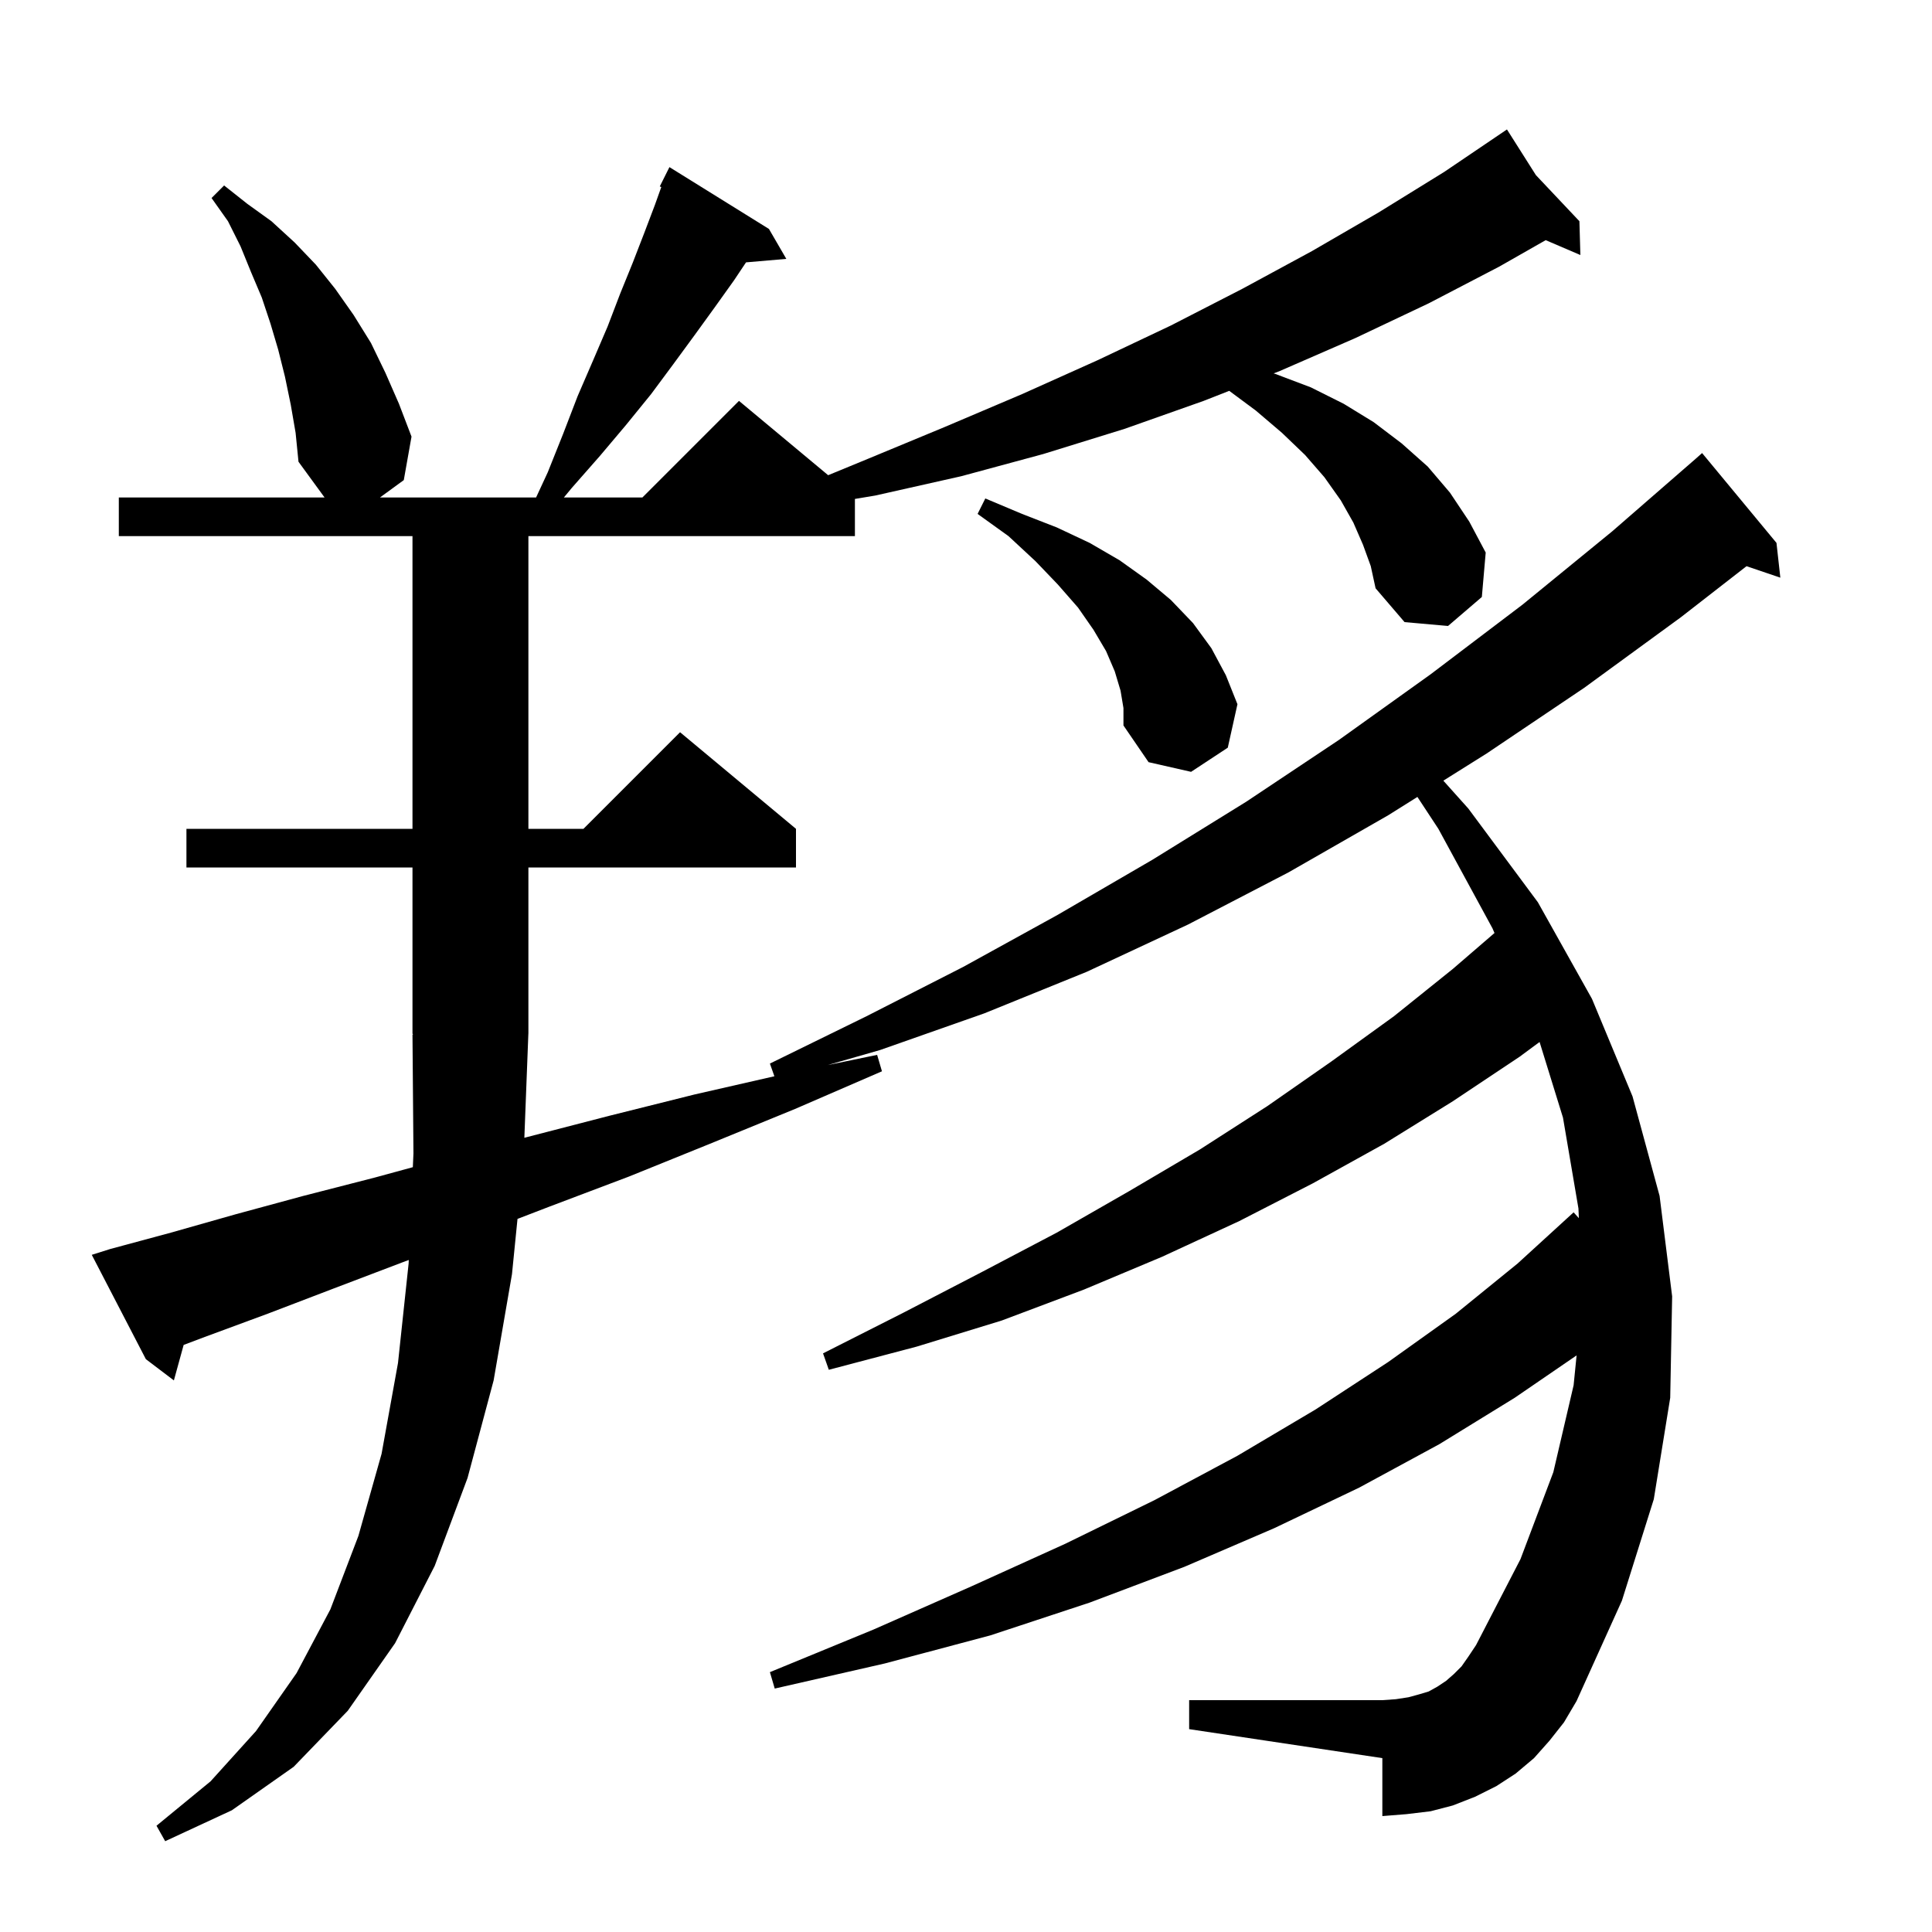 <svg xmlns="http://www.w3.org/2000/svg" xmlns:xlink="http://www.w3.org/1999/xlink" version="1.1" baseProfile="full" viewBox="0 0 200 200" width="200" height="200"><g fill="currentColor"><path d="M 141.1 56.4 L 140.1 54.1 L 138.8 51.8 L 137.1 49.4 L 135.1 47.1 L 132.7 44.8 L 130.0 42.5 L 127.25 40.46 L 124.6 41.5 L 116.4 44.4 L 108.0 47.0 L 99.5 49.3 L 90.6 51.3 L 88.5 51.65 L 88.5 55.5 L 54.7 55.5 L 54.7 85.8 L 60.4 85.8 L 70.4 75.8 L 82.4 85.8 L 82.4 89.8 L 54.7 89.8 L 54.7 107.0 L 54.696 107.006 L 54.281 117.783 L 54.6 117.7 L 63.1 115.5 L 71.9 113.3 L 80.164 111.414 L 79.7 110.1 L 89.7 105.2 L 99.7 100.1 L 109.5 94.7 L 119.3 89.0 L 129.0 83.0 L 138.6 76.6 L 148.1 69.8 L 157.6 62.6 L 166.9 55.0 L 175.525 47.5 L 176.2 46.9 L 183.9 56.2 L 184.3 59.8 L 180.799 58.612 L 174.0 63.9 L 164.0 71.2 L 153.9 78.0 L 149.415 80.814 L 152.0 83.7 L 159.2 93.4 L 164.8 103.4 L 169.0 113.5 L 171.8 123.8 L 173.1 134.2 L 172.9 144.7 L 171.2 155.2 L 167.9 165.7 L 163.2 176.1 L 161.9 178.3 L 160.4 180.2 L 158.8 182.0 L 156.9 183.6 L 154.9 184.9 L 152.7 186.0 L 150.4 186.9 L 148.1 187.5 L 145.6 187.8 L 143.1 188.0 L 143.1 182.0 L 123.1 179.0 L 123.1 176.0 L 143.1 176.0 L 144.5 175.9 L 145.8 175.7 L 146.9 175.4 L 147.9 175.1 L 148.8 174.6 L 149.7 174.0 L 150.5 173.3 L 151.3 172.5 L 152.0 171.5 L 152.8 170.3 L 157.4 161.4 L 160.8 152.4 L 162.9 143.4 L 163.209 140.31 L 156.8 144.7 L 149.0 149.5 L 140.7 154.0 L 131.9 158.2 L 122.6 162.2 L 112.8 165.9 L 102.5 169.3 L 91.6 172.2 L 80.2 174.8 L 79.7 173.1 L 90.4 168.7 L 100.6 164.2 L 110.3 159.8 L 119.5 155.3 L 128.1 150.7 L 136.2 145.9 L 143.7 141.0 L 150.7 136.0 L 157.1 130.8 L 162.9 125.5 L 163.443 126.104 L 163.4 125.1 L 161.8 115.7 L 159.377 107.866 L 157.3 109.4 L 150.4 114.0 L 143.3 118.4 L 135.9 122.5 L 128.3 126.4 L 120.3 130.1 L 112.2 133.5 L 103.7 136.7 L 94.9 139.4 L 85.8 141.8 L 85.2 140.1 L 93.5 135.9 L 101.6 131.7 L 109.4 127.6 L 116.9 123.3 L 124.2 119.0 L 131.2 114.5 L 137.8 109.9 L 144.3 105.2 L 150.4 100.3 L 154.71 96.584 L 154.5 96.1 L 148.9 85.8 L 146.73 82.499 L 143.7 84.4 L 133.4 90.3 L 123.0 95.7 L 112.5 100.6 L 101.9 104.9 L 91.1 108.7 L 85.681 110.255 L 90.8 109.2 L 91.3 110.9 L 82.3 114.8 L 73.5 118.4 L 65.1 121.8 L 56.9 124.9 L 53.572 126.18 L 53.0 131.9 L 51.1 142.9 L 48.4 153.0 L 45.0 162.1 L 40.9 170.1 L 36.0 177.1 L 30.4 182.9 L 24.0 187.4 L 17.1 190.6 L 16.2 189.0 L 21.8 184.4 L 26.5 179.2 L 30.7 173.2 L 34.2 166.6 L 37.1 159.0 L 39.5 150.5 L 41.2 141.1 L 42.3 130.8 L 42.316 130.433 L 41.6 130.7 L 34.5 133.4 L 27.7 136.0 L 21.2 138.4 L 19.012 139.225 L 18.0 142.9 L 15.1 140.7 L 9.5 129.9 L 11.4 129.3 L 17.7 127.6 L 24.4 125.7 L 31.4 123.8 L 38.8 121.9 L 42.737 120.826 L 42.8 119.4 L 42.7 107.1 L 42.766 107.099 L 42.7 107.0 L 42.7 89.8 L 19.3 89.8 L 19.3 85.8 L 42.7 85.8 L 42.7 55.5 L 12.3 55.5 L 12.3 51.5 L 33.6 51.5 L 30.9 47.8 L 30.6 44.8 L 30.1 41.9 L 29.5 39.0 L 28.8 36.2 L 28.0 33.5 L 27.1 30.8 L 26.0 28.2 L 24.9 25.5 L 23.6 22.9 L 21.9 20.5 L 23.2 19.2 L 25.6 21.1 L 28.1 22.9 L 30.5 25.1 L 32.7 27.4 L 34.7 29.9 L 36.6 32.6 L 38.4 35.5 L 39.9 38.6 L 41.3 41.8 L 42.6 45.2 L 41.8 49.7 L 39.333 51.5 L 55.495 51.5 L 56.7 48.9 L 58.3 44.9 L 59.8 41.0 L 61.4 37.3 L 62.9 33.8 L 64.2 30.4 L 65.5 27.2 L 66.7 24.1 L 67.8 21.2 L 68.457 19.361 L 68.3 19.3 L 69.3 17.3 L 79.6 23.7 L 81.4 26.8 L 77.227 27.16 L 76.0 29.0 L 74.0 31.8 L 71.9 34.7 L 69.7 37.7 L 67.4 40.8 L 64.8 44.0 L 62.1 47.2 L 59.2 50.5 L 58.371 51.5 L 66.5 51.5 L 76.5 41.5 L 85.731 49.193 L 89.6 47.6 L 97.8 44.2 L 105.8 40.8 L 113.6 37.3 L 121.2 33.7 L 128.6 29.9 L 135.8 26.0 L 142.7 22.0 L 149.5 17.8 L 155.105 14.006 L 155.1 14.0 L 155.105 14.006 L 156.0 13.4 L 158.996 18.128 L 163.5 22.9 L 163.6 26.4 L 160.01 24.861 L 155.2 27.6 L 147.9 31.4 L 140.3 35.0 L 132.5 38.4 L 131.846 38.657 L 132.0 38.7 L 135.7 40.1 L 139.1 41.8 L 142.2 43.7 L 145.1 45.9 L 147.8 48.3 L 150.1 51.0 L 152.1 54.0 L 153.8 57.2 L 153.4 61.8 L 149.9 64.8 L 145.4 64.4 L 142.4 60.9 L 141.9 58.6 Z M 116.0 71.5 L 115.4 69.5 L 114.5 67.4 L 113.2 65.2 L 111.6 62.9 L 109.5 60.5 L 107.2 58.1 L 104.4 55.5 L 101.2 53.2 L 102.0 51.6 L 105.8 53.2 L 109.4 54.6 L 112.8 56.2 L 115.9 58.0 L 118.7 60.0 L 121.2 62.1 L 123.5 64.5 L 125.4 67.1 L 126.9 69.9 L 128.1 72.9 L 127.1 77.4 L 123.3 79.9 L 118.9 78.9 L 116.3 75.1 L 116.3 73.3 Z "/></g></svg>